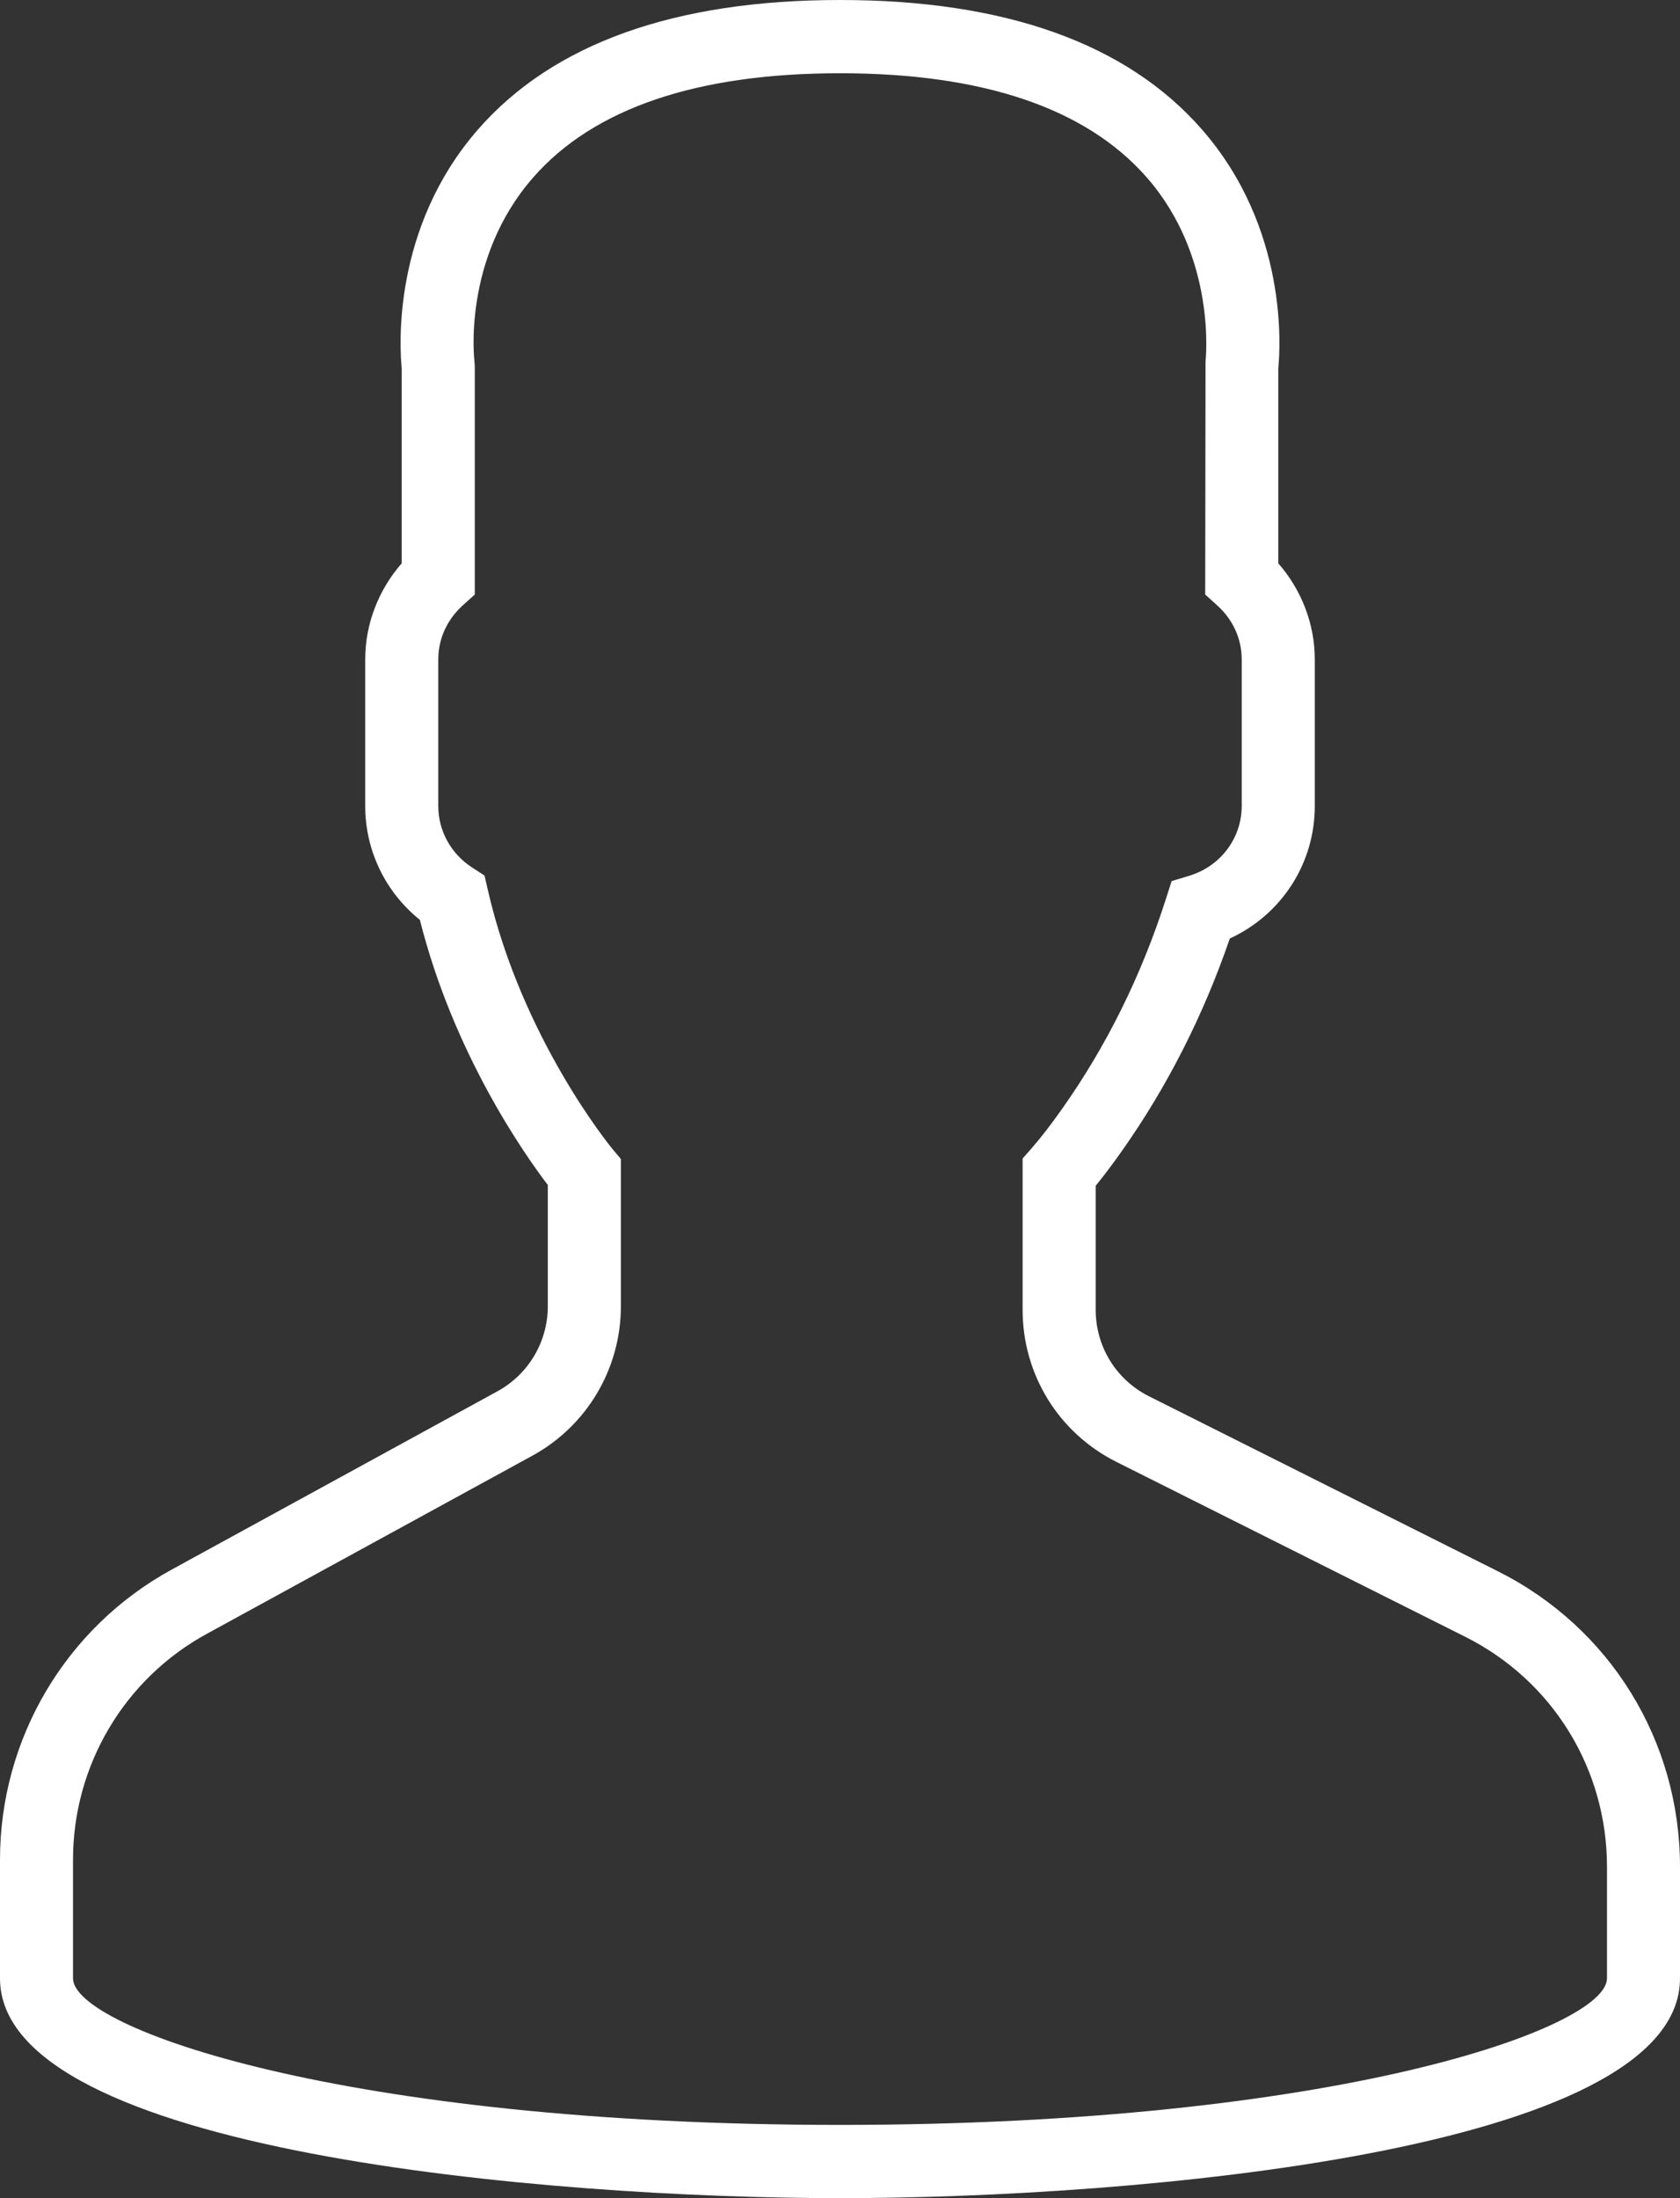 <?xml version="1.0" encoding="UTF-8"?>
<svg width="26px" height="34px" viewBox="0 0 26 34" version="1.1" xmlns="http://www.w3.org/2000/svg" xmlns:xlink="http://www.w3.org/1999/xlink">
    <rect x="0" y="0" width="26" height="34" fill="#333333" stroke="none"/>
    <title>user</title>
    <g id="Options" stroke="none" stroke-width="1" fill="none" fill-rule="evenodd">
        <g id="Startsida-alt2" transform="translate(-979, -37)" fill="#FFFFFF" fill-rule="nonzero">
            <g id="user" transform="translate(979, 37)">
                <path d="M23.182,24.304 L17.782,21.597 C17.273,21.342 16.957,20.828 16.957,20.257 L16.957,18.341 C17.086,18.183 17.222,18.002 17.363,17.802 C18.063,16.811 18.624,15.707 19.033,14.516 C19.83,14.15 20.348,13.359 20.348,12.467 L20.348,10.2 C20.348,9.654 20.144,9.126 19.783,8.713 L19.783,5.698 C19.814,5.387 19.939,3.531 18.6,2.001 C17.439,0.673 15.555,0 13,0 C10.445,0 8.561,0.673 7.4,2 C6.061,3.531 6.186,5.387 6.217,5.698 L6.217,8.713 C5.856,9.126 5.652,9.654 5.652,10.2 L5.652,12.467 C5.652,13.156 5.965,13.799 6.498,14.228 C7.016,16.284 8.1,17.832 8.478,18.329 L8.478,20.204 C8.478,20.753 8.18,21.256 7.7,21.519 L2.658,24.277 C1.018,25.174 0,26.893 0,28.765 L0,30.6 C0,33.289 8.504,34 13,34 C17.496,34 26,33.289 26,30.6 L26,28.876 C26,26.927 24.92,25.175 23.182,24.304 Z M24.87,30.6 C24.87,31.369 20.68,32.867 13,32.867 C5.32,32.867 1.13,31.369 1.13,30.6 L1.13,28.765 C1.13,27.308 1.923,25.969 3.199,25.272 L8.241,22.515 C9.085,22.053 9.609,21.167 9.609,20.204 L9.609,17.927 L9.477,17.77 C9.463,17.753 8.078,16.073 7.55,13.766 L7.498,13.542 L7.305,13.417 C6.978,13.205 6.783,12.85 6.783,12.467 L6.783,10.2 C6.783,9.882 6.917,9.586 7.161,9.364 L7.348,9.196 L7.348,5.667 L7.343,5.592 C7.341,5.577 7.149,4.006 8.25,2.747 C9.186,1.676 10.785,1.133 13,1.133 C15.207,1.133 16.802,1.672 17.74,2.736 C18.84,3.983 18.658,5.579 18.657,5.592 L18.652,9.196 L18.839,9.365 C19.083,9.586 19.217,9.882 19.217,10.2 L19.217,12.467 C19.217,12.961 18.894,13.394 18.414,13.543 L18.132,13.629 L18.042,13.91 C17.664,15.089 17.125,16.178 16.44,17.147 C16.272,17.386 16.109,17.597 15.967,17.759 L15.826,17.92 L15.826,20.257 C15.826,21.26 16.382,22.162 17.276,22.611 L22.676,25.317 C24.029,25.995 24.87,27.359 24.87,28.876 L24.87,30.6 Z" id="Shape"></path>
            </g>
        </g>
    </g>
</svg>